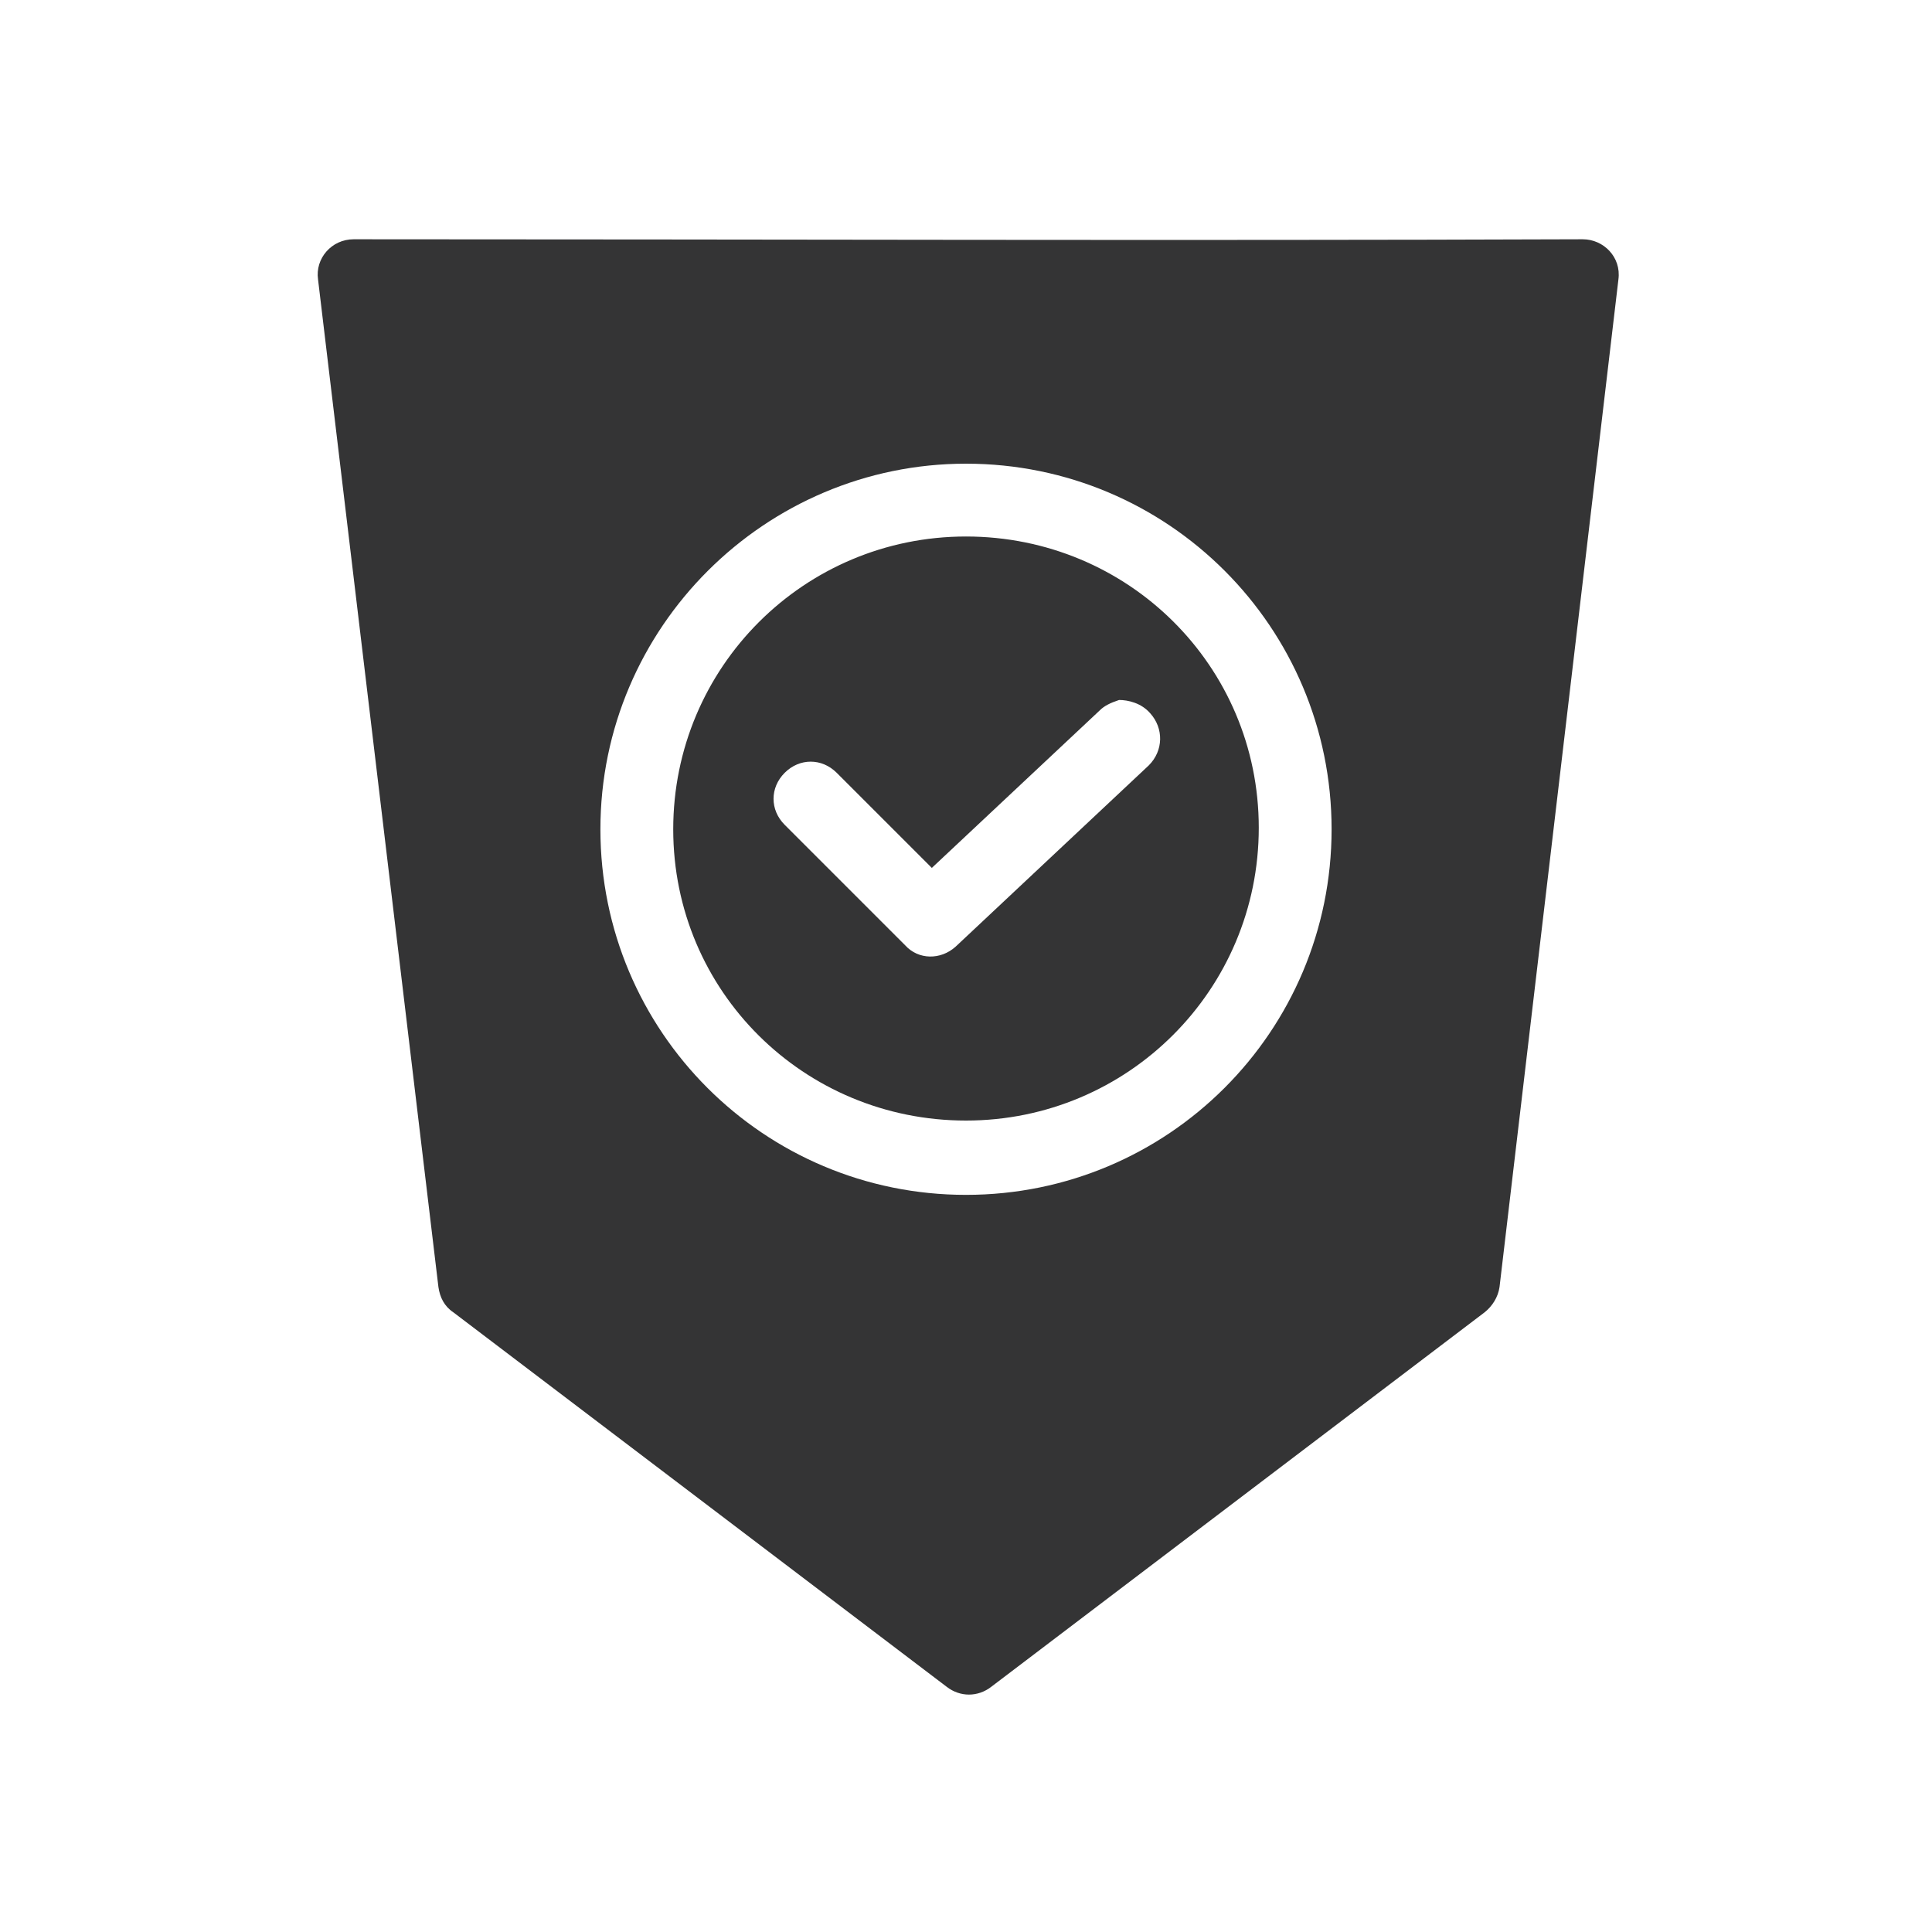 <?xml version="1.0" encoding="utf-8"?>
<!-- Generator: Adobe Illustrator 27.5.0, SVG Export Plug-In . SVG Version: 6.00 Build 0)  -->
<svg version="1.1" id="Layer_1" xmlns="http://www.w3.org/2000/svg" xmlns:xlink="http://www.w3.org/1999/xlink" x="0px" y="0px"
	 viewBox="0 0 130 130" style="enable-background:new 0 0 130 130;" xml:space="preserve">
<style type="text/css">
	.st0{fill:#343435;}
</style>
<path class="st0" d="M23.8,16.1c-1.5,0-2.6,1.3-2.4,2.7l8.1,67.8c0.1,0.7,0.4,1.3,1,1.7l33.2,25.2c0.9,0.7,2.1,0.7,3,0l33.2-25.2
	c0.5-0.4,0.9-1,1-1.7l8-67.8c0.2-1.5-1-2.7-2.4-2.7C78.8,16.2,51.3,16.1,23.8,16.1L23.8,16.1z M65,31.2c13.6,0,24.6,11,24.6,24.6
	c0,13.6-11,24.6-24.6,24.6c-13.6,0-24.6-11-24.6-24.6C40.4,42.2,51.5,31.2,65,31.2z M65,36.1c-10.9,0-19.7,8.8-19.7,19.7
	S54.1,75.4,65,75.4s19.7-8.8,19.7-19.7S75.9,36.1,65,36.1z M77.4,48c0.9,1,0.9,2.5-0.1,3.5l-13,12.2c-1,0.9-2.5,0.9-3.4-0.1
	l-8.1-8.1c-1-1-1-2.5,0-3.5c1-1,2.5-1,3.5,0l6.4,6.4l11.3-10.6c0.3-0.3,0.7-0.5,1.3-0.7C75.9,47.1,76.8,47.3,77.4,48L77.4,48z"/>
</svg>
